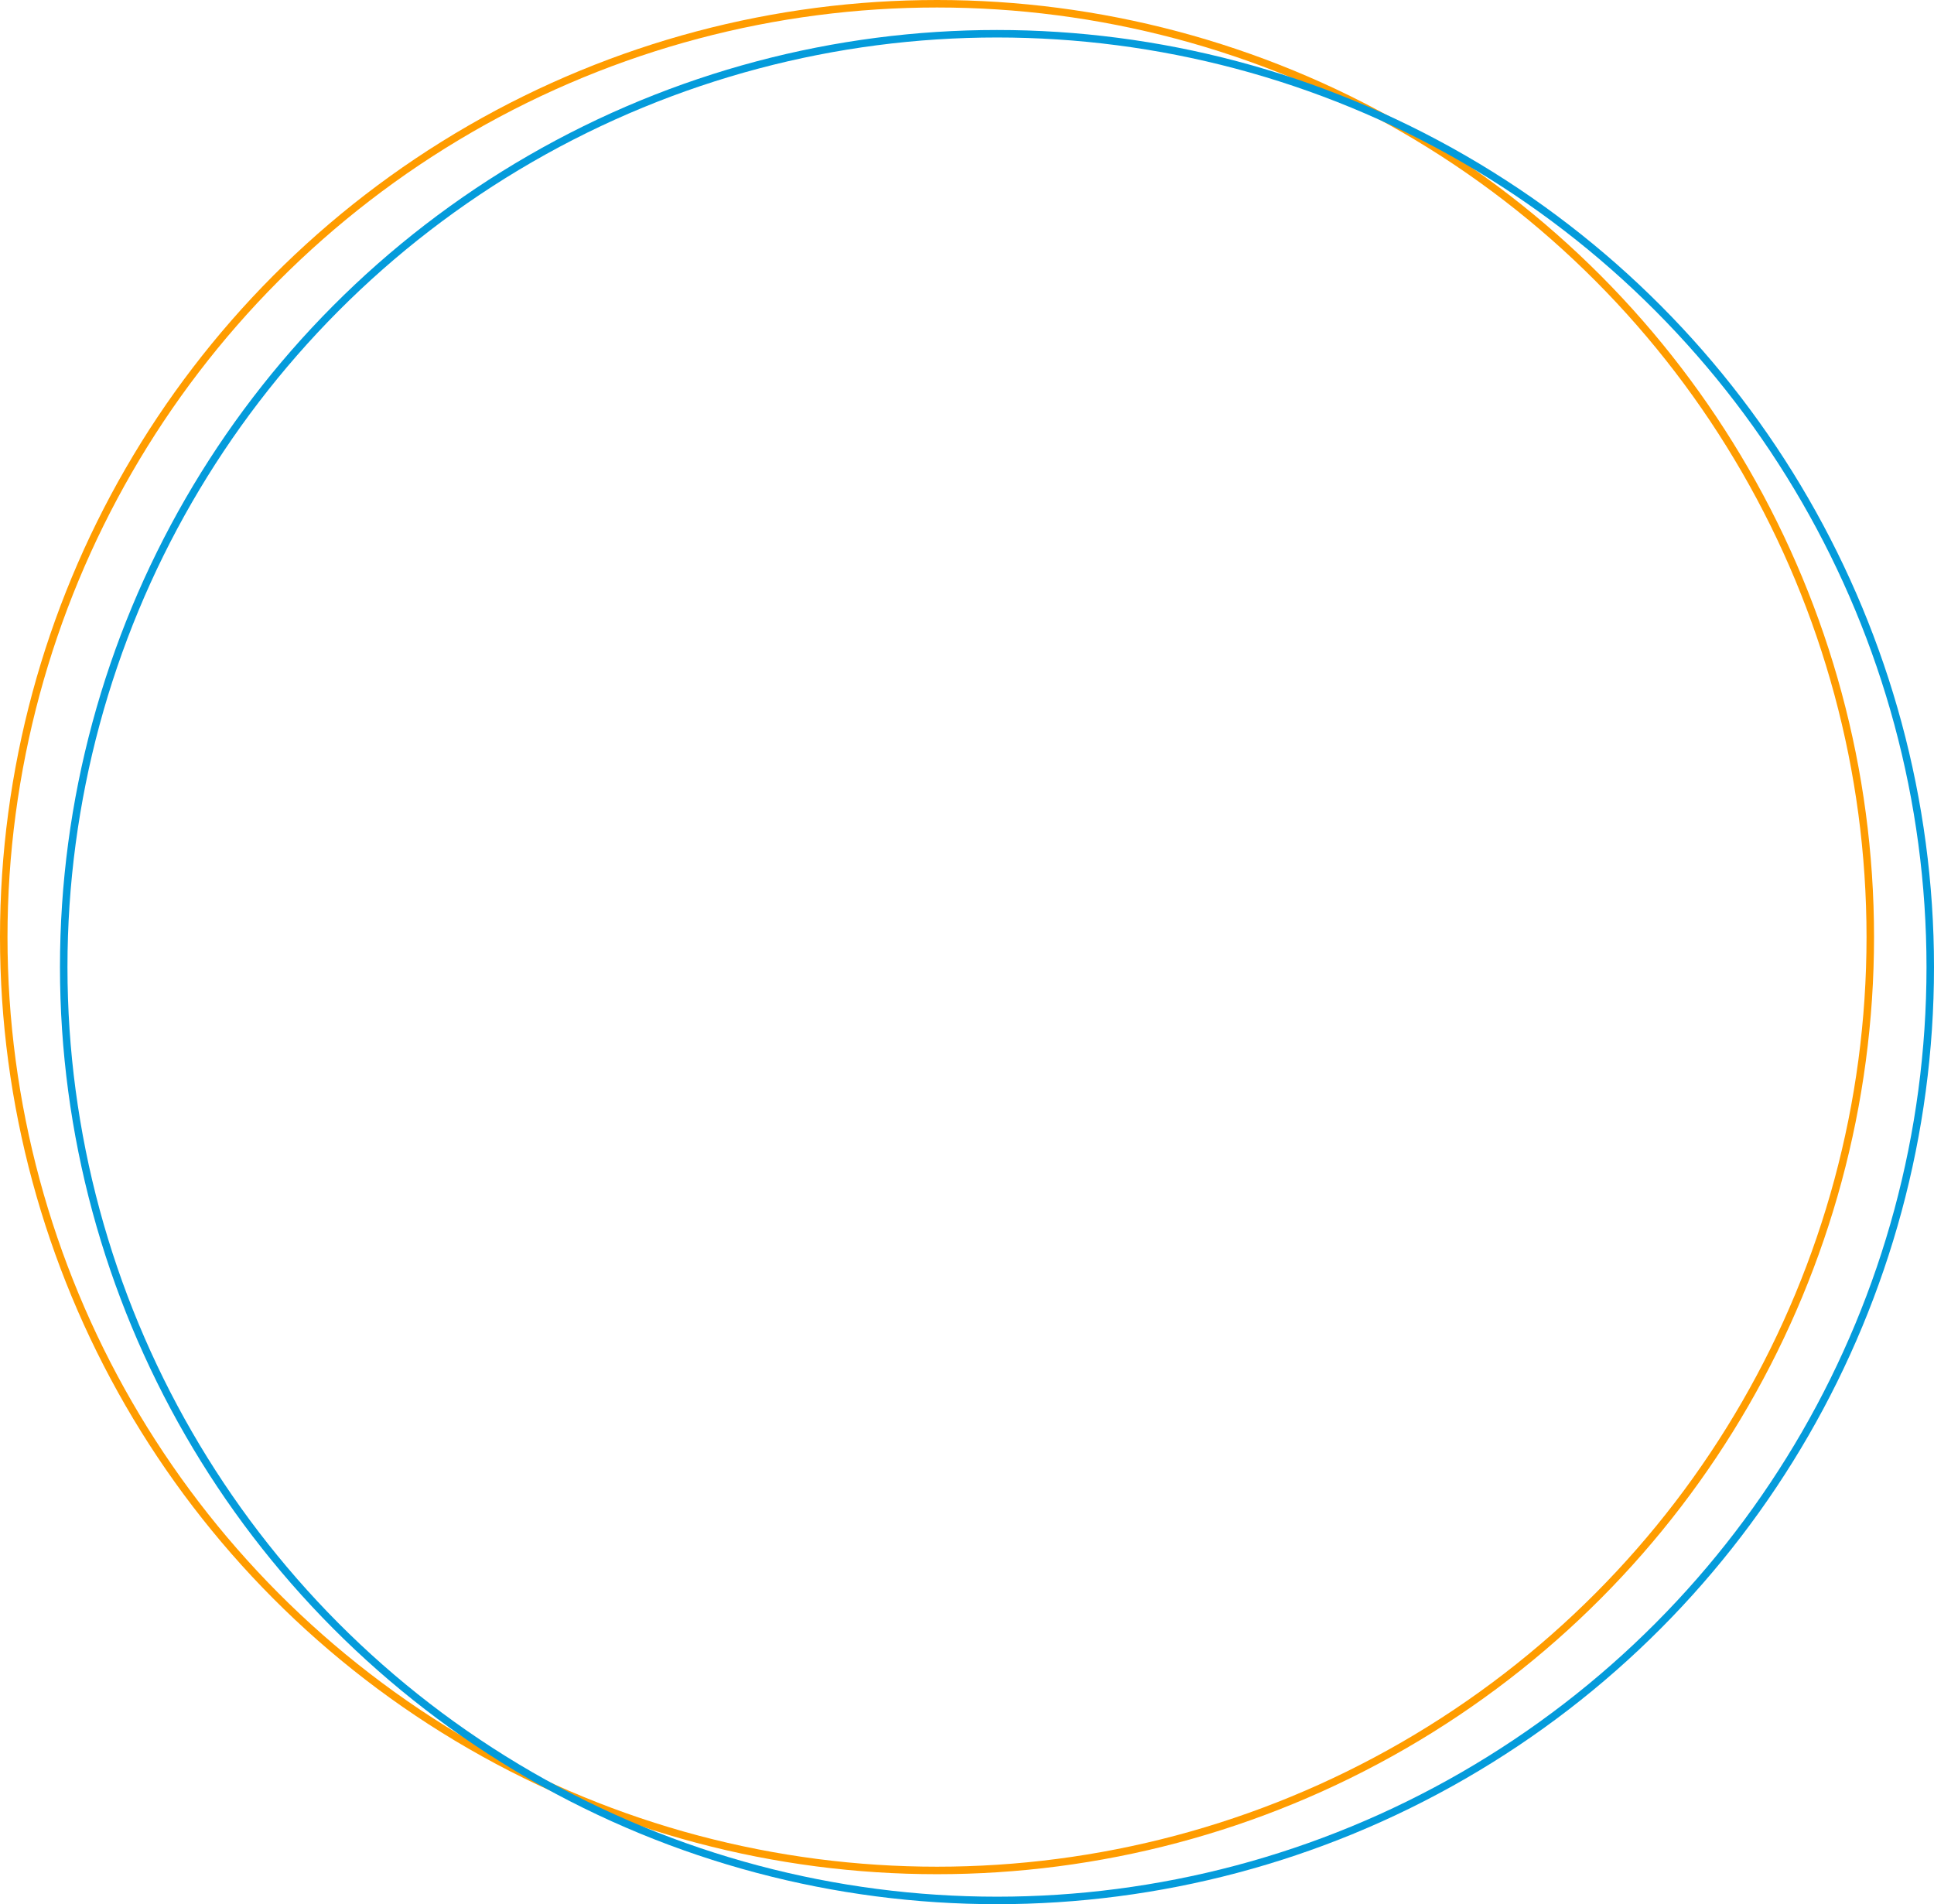 <svg xmlns="http://www.w3.org/2000/svg" width="516" height="508" viewBox="0 0 516 508"><g id="Bark_U_Hero_BG_Element_Service_Areas" data-name="Bark U Hero BG Element Service Areas" transform="translate(1322 18723)"><g id="Ellipse_92" data-name="Ellipse 92" transform="translate(-1322 -18723)" fill="none" stroke="#ff9c00" stroke-width="2"><circle cx="250" cy="250" r="250" stroke="none"></circle><circle cx="250" cy="250" r="249" fill="none"></circle></g><g id="Ellipse_93" data-name="Ellipse 93" transform="translate(-1306 -18715)" fill="none" stroke="#049bdb" stroke-width="2"><circle cx="250" cy="250" r="250" stroke="none"></circle><circle cx="250" cy="250" r="249" fill="none"></circle></g></g></svg>